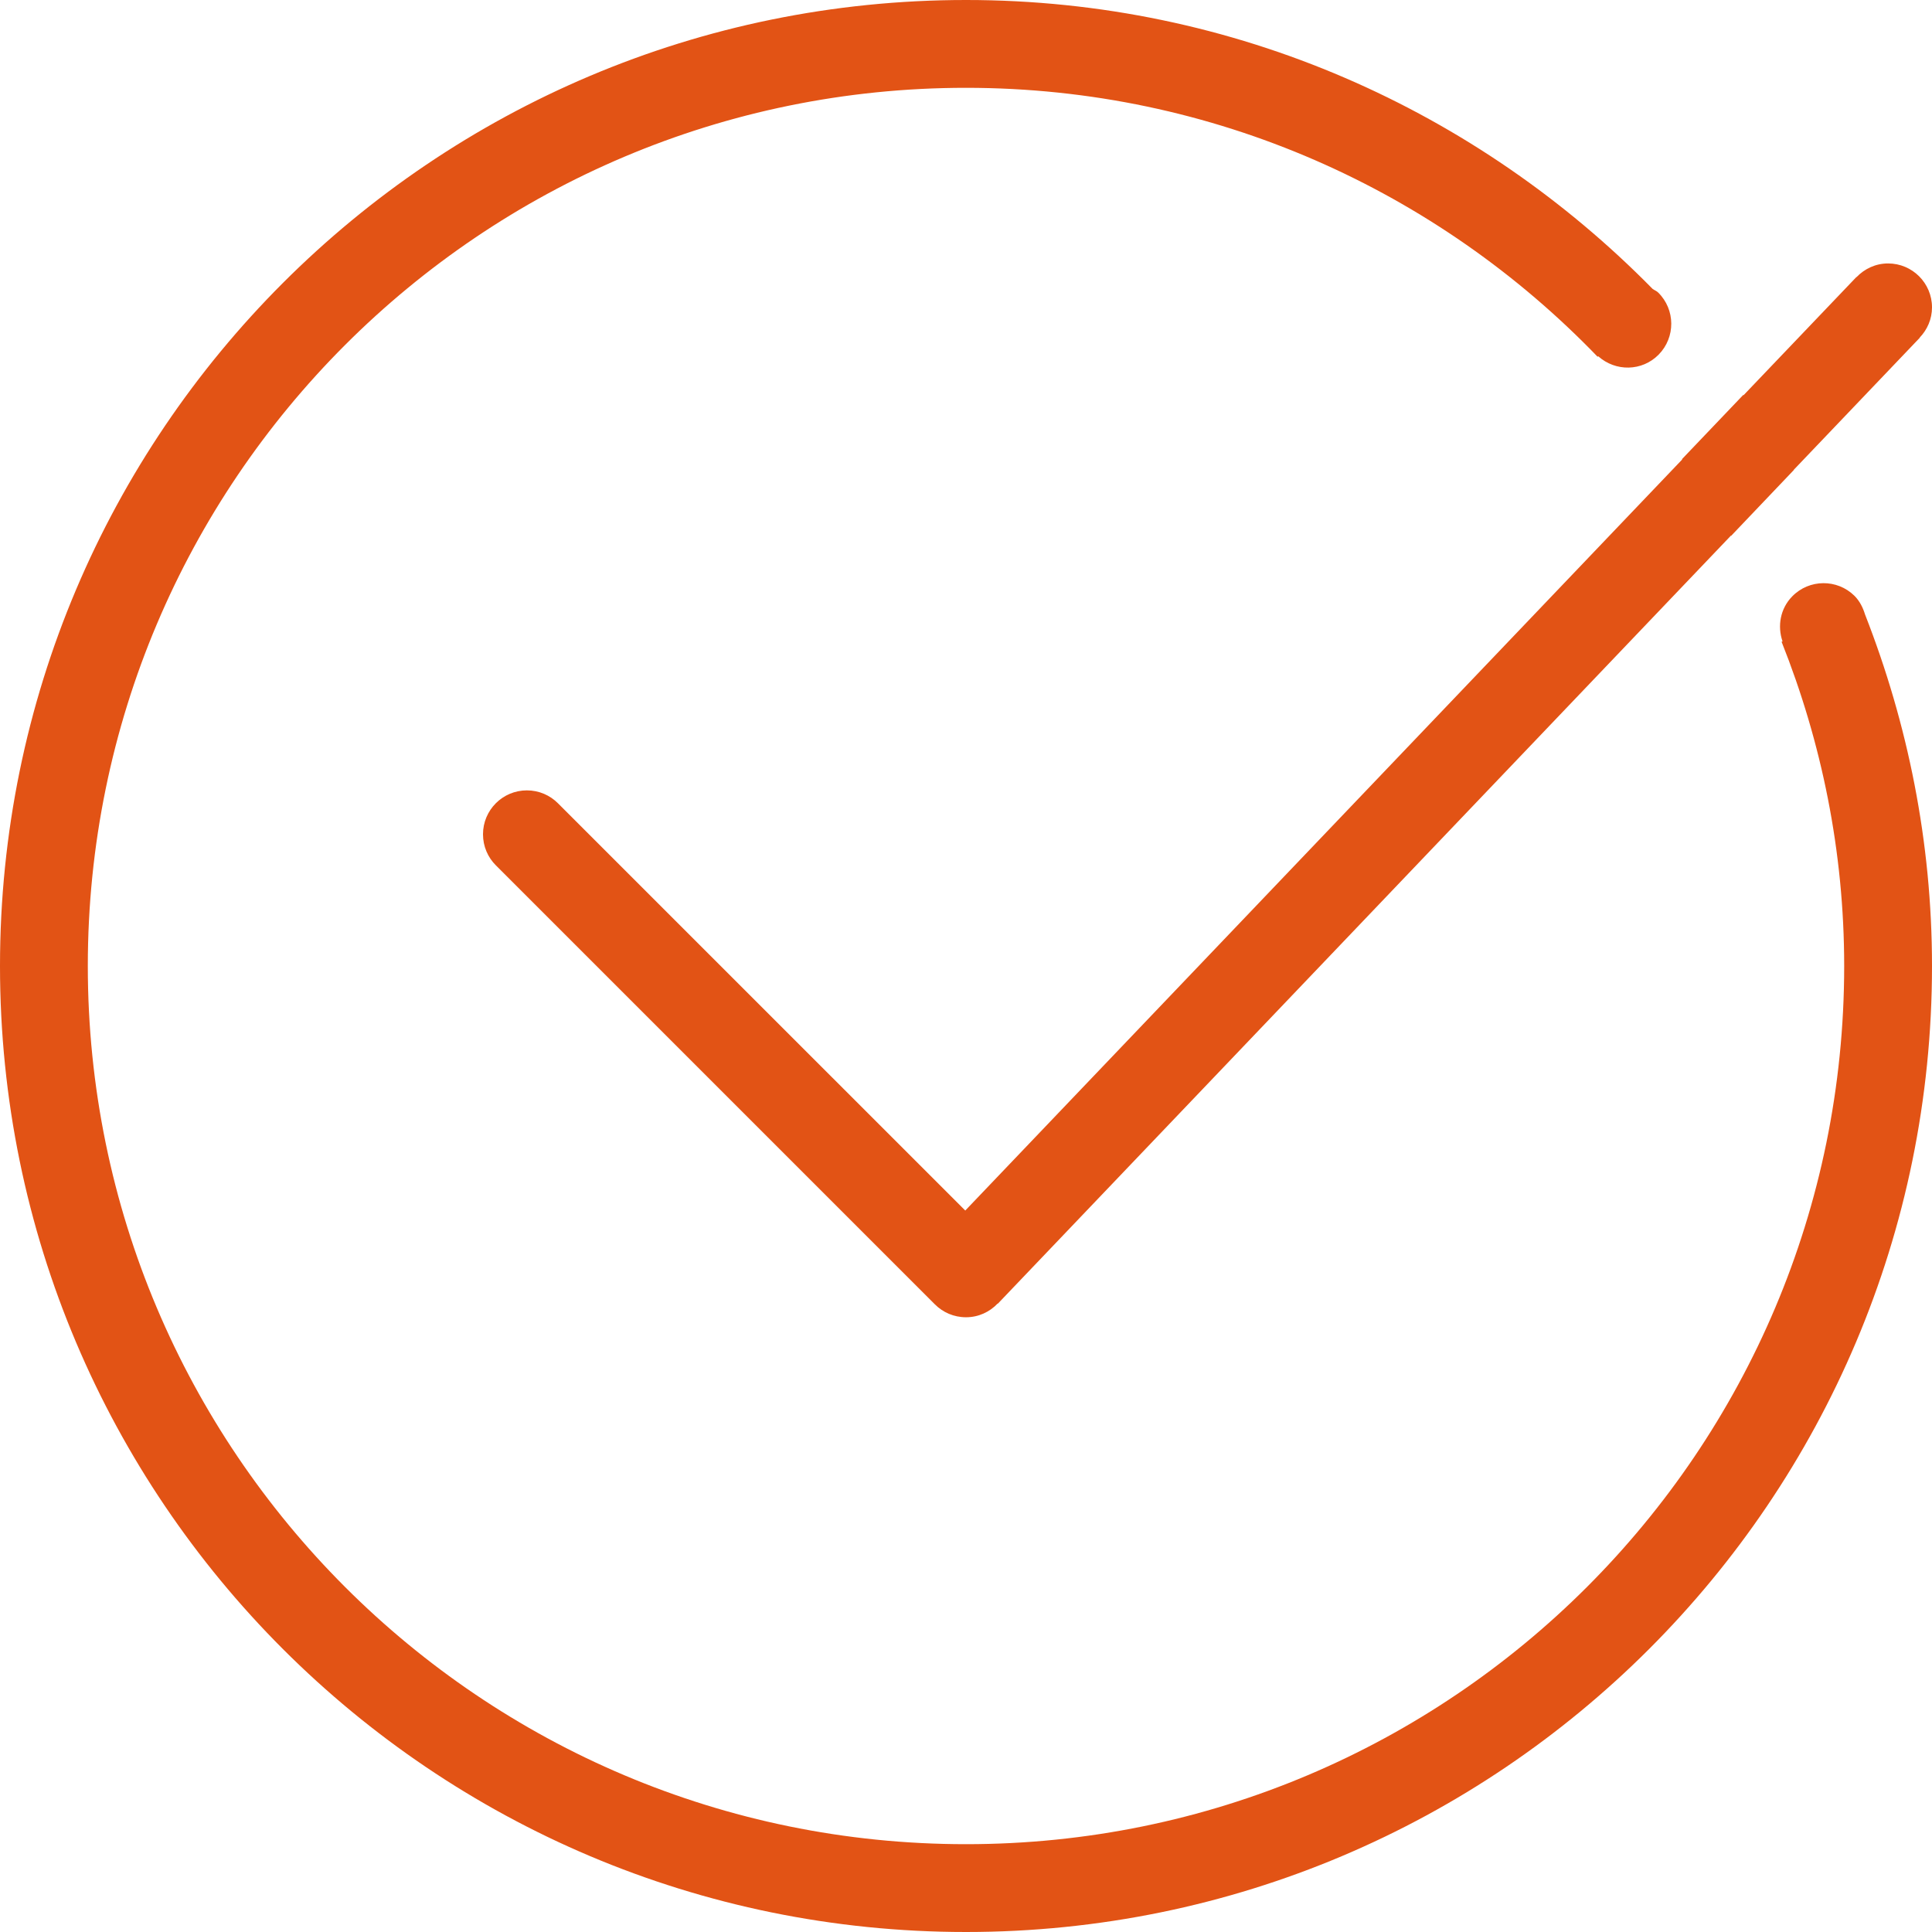 <?xml version="1.0" standalone="no"?>
<!-- Generator: Adobe Fireworks 10, Export SVG Extension by Aaron Beall (http://fireworks.abeall.com) . Version: 0.6.0  -->
<!DOCTYPE svg PUBLIC "-//W3C//DTD SVG 1.1//EN" "http://www.w3.org/Graphics/SVG/1.1/DTD/svg11.dtd">
<svg id="" viewBox="0 0 42 42" style="background-color:#ffffff00" version="1.1"
	xmlns="http://www.w3.org/2000/svg" xmlns:xlink="http://www.w3.org/1999/xlink" xml:space="preserve"
	x="0px" y="0px" width="42px" height="42px"
>
	<g id="Layer%201">
		<path id="Checkmark%202@2x.png" d="M 40.313 12.951 C 39.937 12.582 39.332 12.587 38.963 12.963 C 38.7 13.23 38.636 13.612 38.751 13.944 L 38.73 13.951 C 39.599 16.134 40.091 18.507 40.091 21 C 40.091 31.544 31.544 40.091 21 40.091 C 10.457 40.091 1.909 31.544 1.909 21 C 1.909 10.456 10.457 1.909 21 1.909 C 26.396 1.909 31.261 4.155 34.731 7.756 L 34.743 7.744 C 35.121 8.083 35.698 8.075 36.058 7.709 C 36.427 7.333 36.423 6.729 36.047 6.359 C 36.012 6.324 35.965 6.309 35.926 6.28 C 32.123 2.413 26.853 0 21 0 C 9.402 0 0 9.402 0 21 C 0 32.598 9.402 42 21 42 C 32.598 42 42 32.598 42 21 C 42 18.3 41.472 15.728 40.544 13.357 C 40.499 13.21 40.43 13.068 40.313 12.951 ZM 20.984 26.316 L 12.129 17.462 C 11.957 17.289 11.718 17.182 11.454 17.182 C 10.927 17.182 10.5 17.61 10.5 18.136 C 10.5 18.4 10.606 18.639 10.78 18.812 L 20.325 28.357 C 20.498 28.53 20.736 28.636 21 28.636 C 21.272 28.636 21.514 28.521 21.688 28.338 L 21.691 28.342 L 37.63 11.643 C 37.631 11.645 37.633 11.647 37.634 11.648 L 38.996 10.218 C 38.995 10.218 38.995 10.216 38.994 10.214 L 41.736 7.341 L 41.733 7.338 C 41.897 7.168 42 6.937 42 6.682 C 42 6.155 41.573 5.727 41.045 5.727 C 40.773 5.727 40.532 5.844 40.358 6.026 L 40.356 6.023 L 37.902 8.593 C 37.9 8.59 37.898 8.587 37.897 8.585 L 36.565 9.981 C 36.567 9.983 36.568 9.986 36.57 9.988 L 20.984 26.316 Z" fill="#e25315"/>
	</g>
</svg>